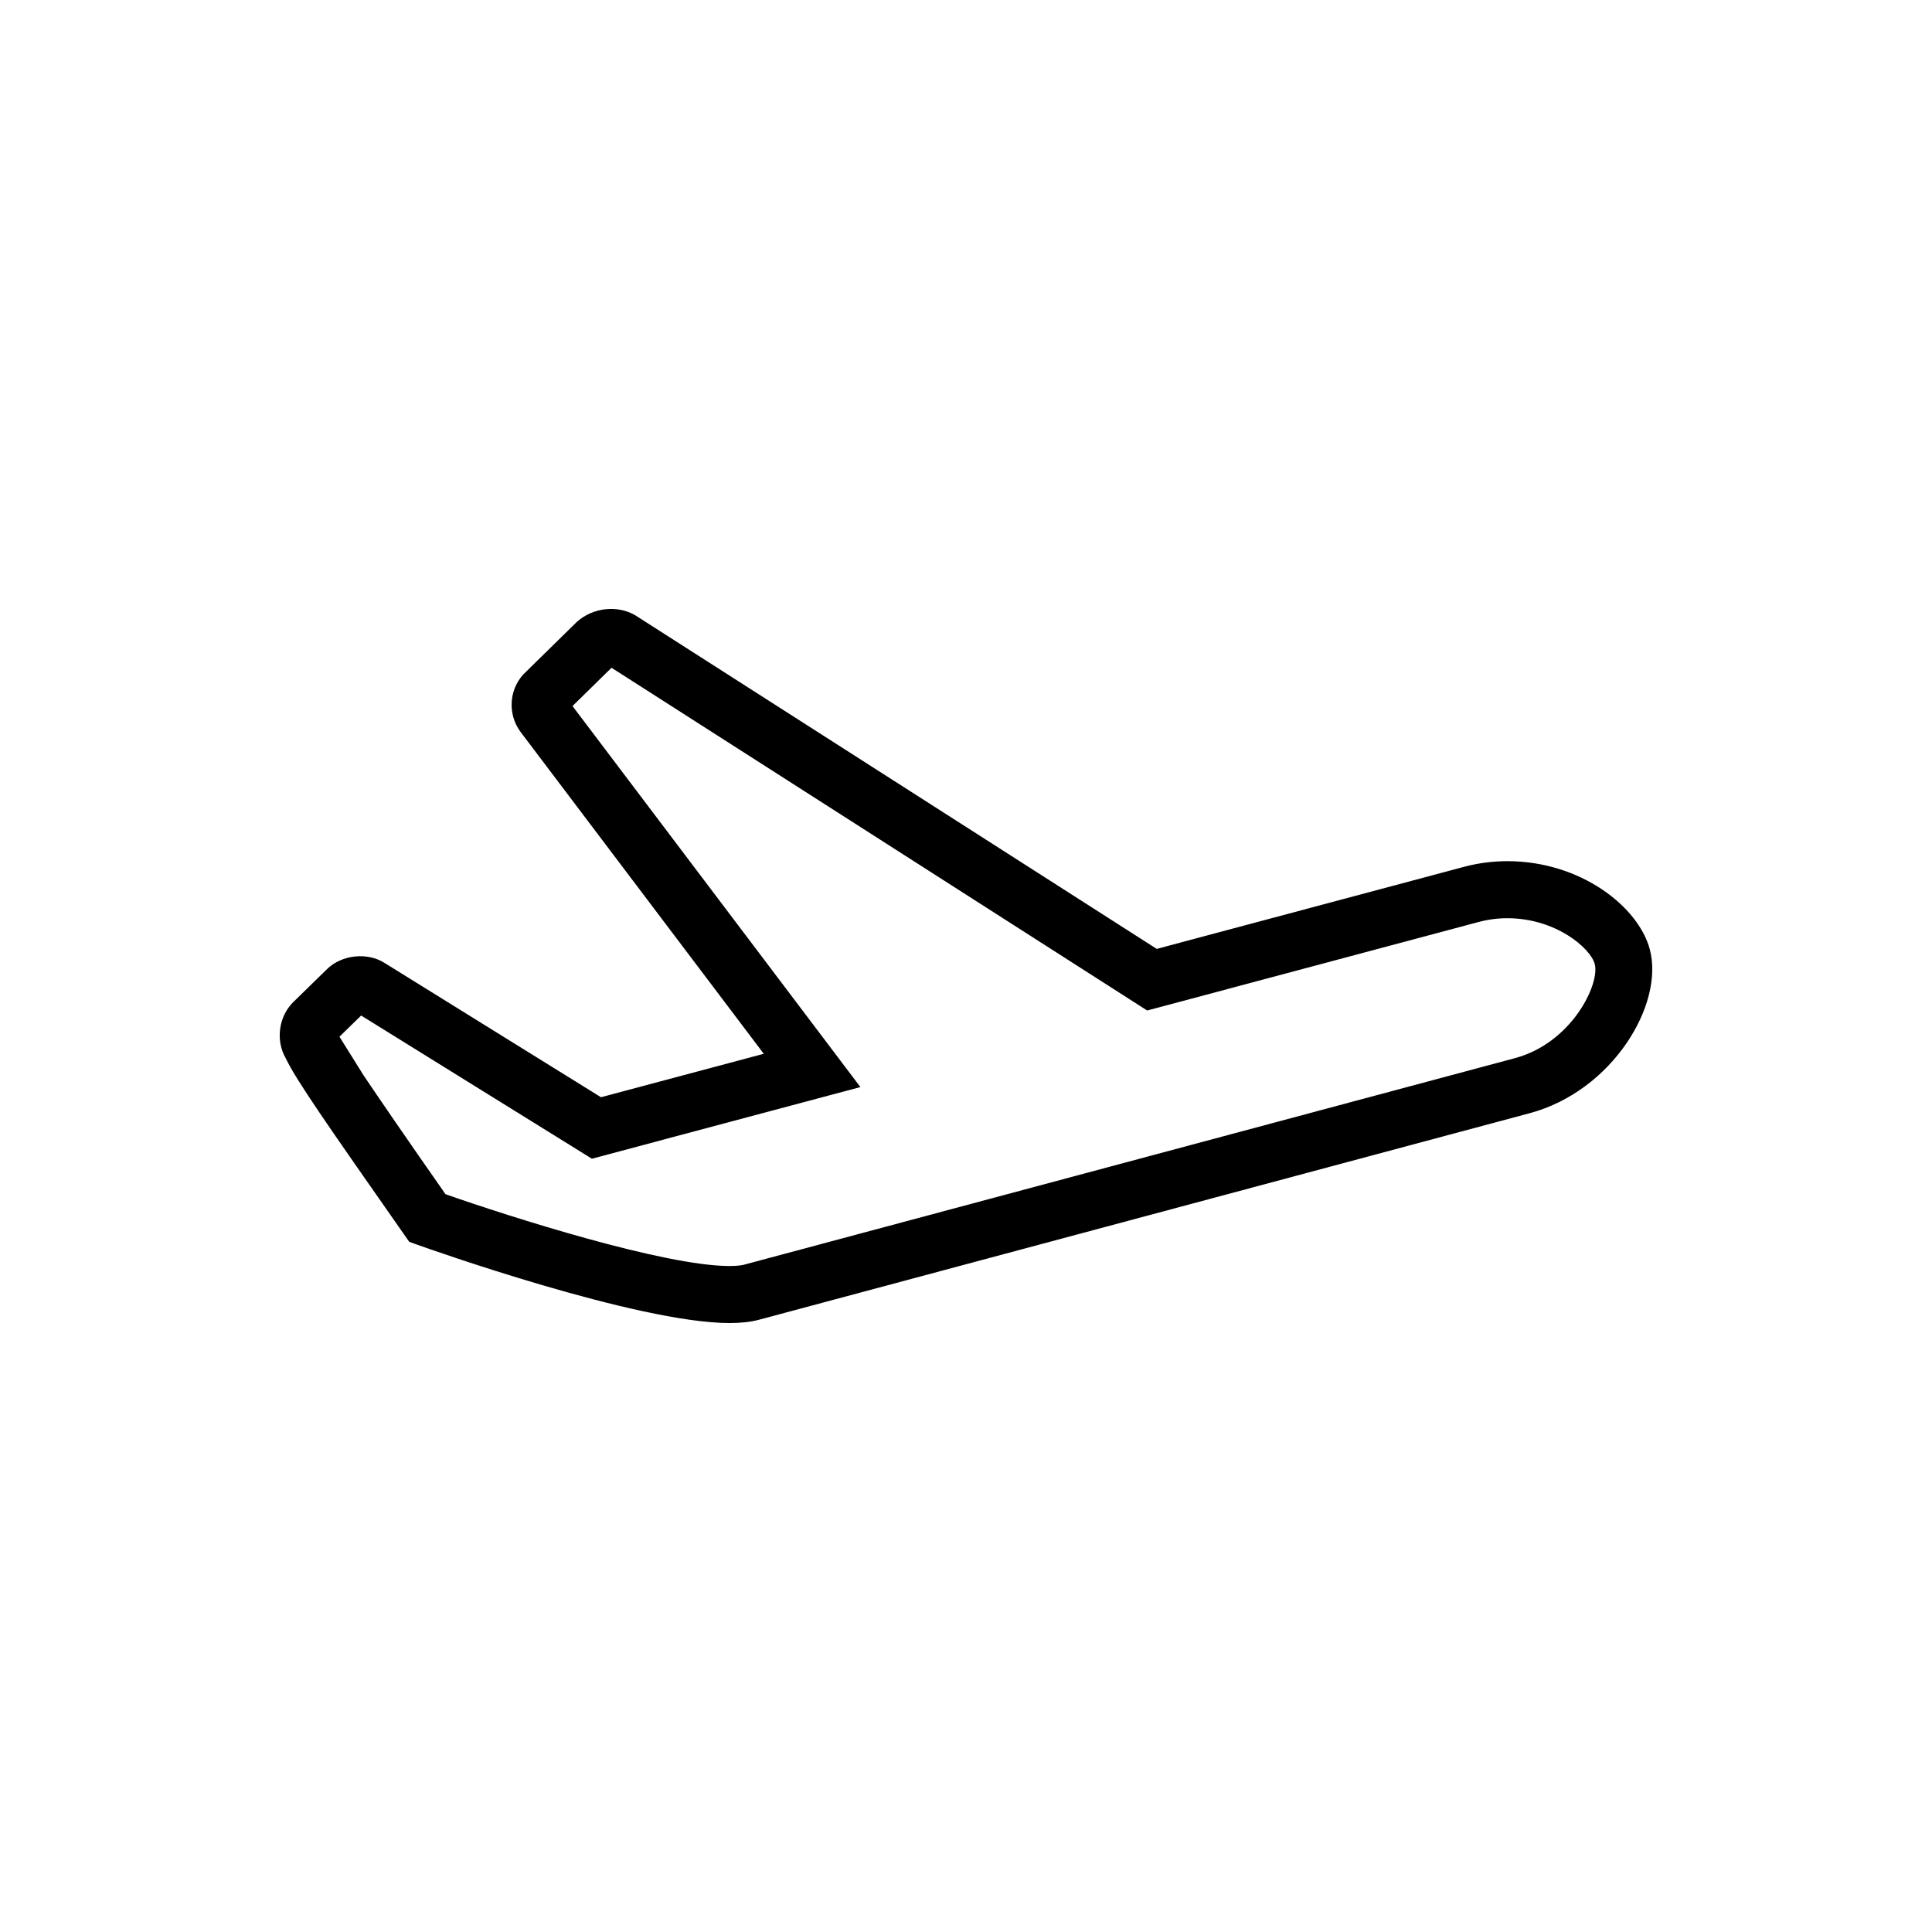 <?xml version="1.0" encoding="UTF-8"?>
<!-- The Best Svg Icon site in the world: iconSvg.co, Visit us! https://iconsvg.co -->
<svg fill="#000000" width="800px" height="800px" version="1.1" viewBox="144 144 512 512" xmlns="http://www.w3.org/2000/svg">
 <path d="m337.34 494.62c-24.465 0-80.262-19.863-82.625-20.711l-2.262-0.812-1.379-1.969c-20.332-29.066-28.555-40.82-31.328-46.637-2.75-4.719-1.926-11.078 1.984-14.938l8.973-8.762c3.883-3.785 10.68-4.516 15.246-1.582l57.32 35.57 43.137-11.516-64.48-85.332c-3.668-4.961-2.949-11.969 1.586-16.016l13.359-13.109c4.387-3.93 10.891-4.43 15.445-1.773l138.23 88.434 24.656-6.586c32.625-8.715 55.738-14.887 56.793-15.168 3.707-0.988 7.582-1.496 11.465-1.496 19.488 0 34.762 12.113 37.746 23.34 3.926 14.676-9.992 37.621-31.824 43.453l-204.28 54.746c-2.188 0.582-4.727 0.863-7.762 0.863zm-75.277-34.141c17.074 5.984 57.953 19.027 75.27 19.027 2.207 0 3.359-0.223 3.856-0.352l204.29-54.734c15.004-4.012 22.574-19.594 21.141-24.965-1.094-4.121-10.254-12.117-23.145-12.117-2.574 0-5.133 0.332-7.617 0.996-1.109 0.293-24.184 6.449-56.75 15.156l-31.094 8.305-141.95-90.832-10.344 10.148 76.293 100.97-71.152 18.992-61.152-37.945-5.75 5.606 6.367 10.203c4.242 6.312 11 16.172 21.738 31.539z"/>
</svg>